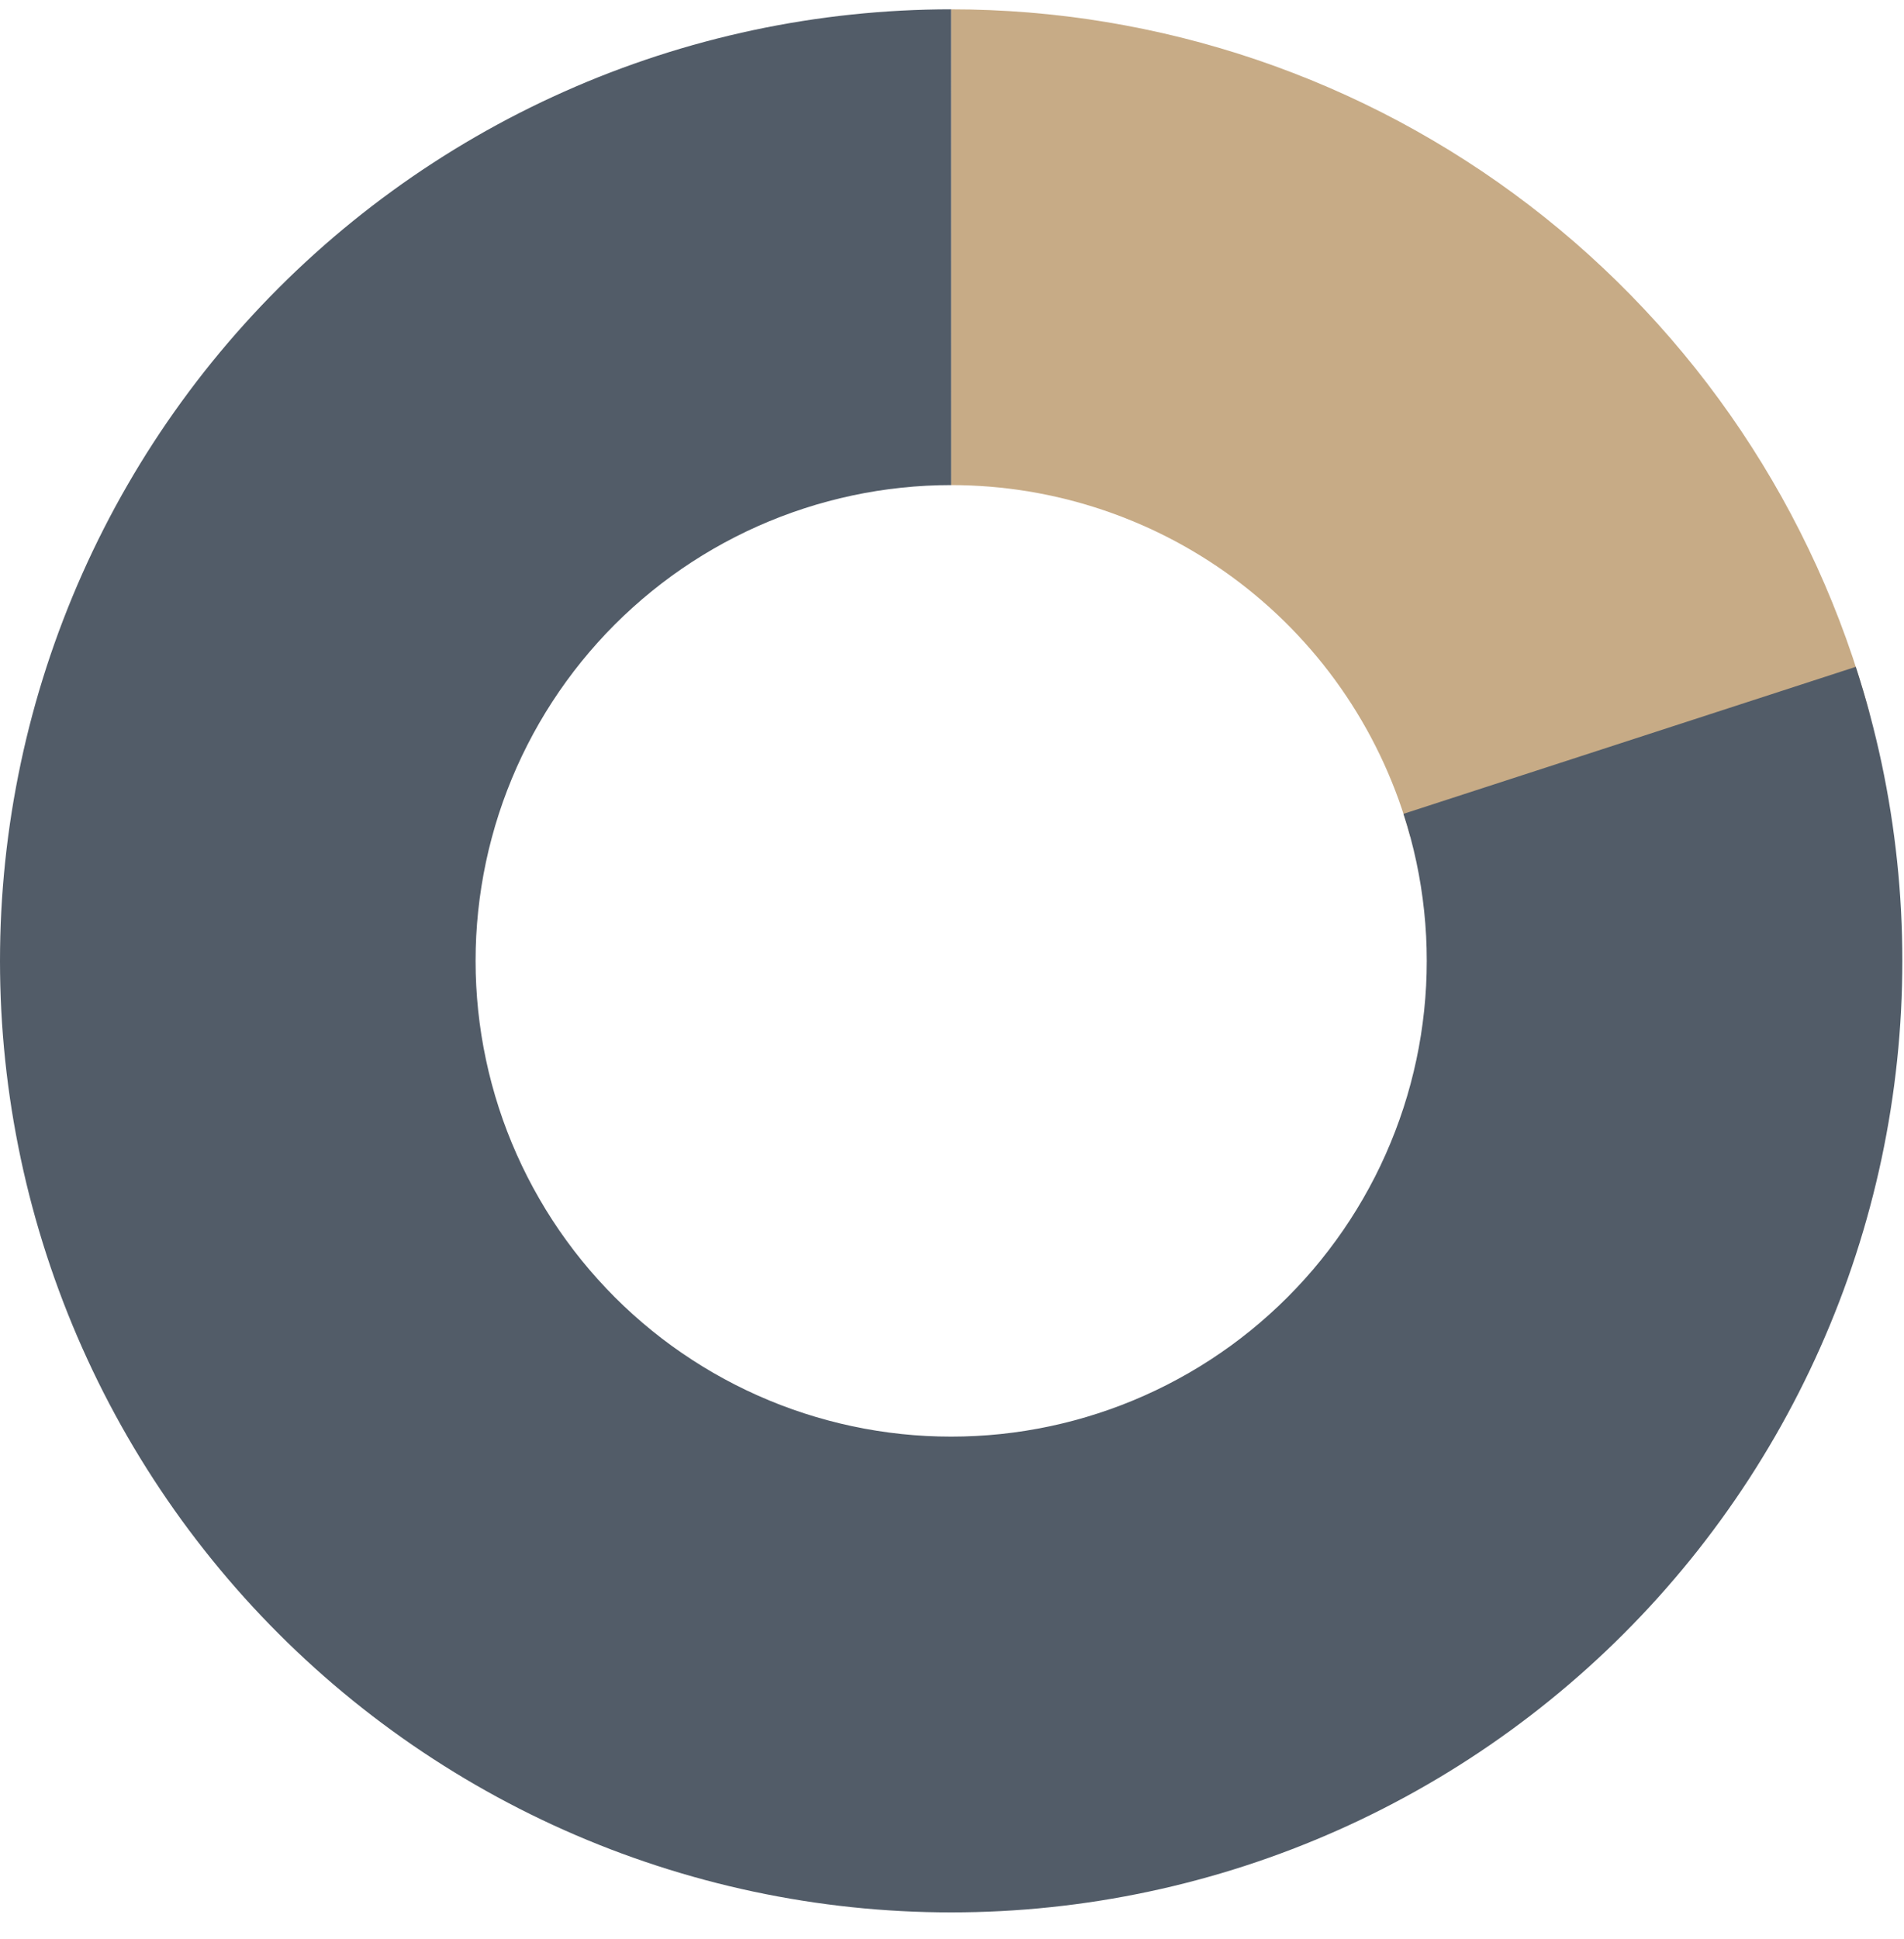 <?xml version="1.0" encoding="UTF-8"?>
<svg width="110px" height="112px" viewBox="0 0 110 112" version="1.1" xmlns="http://www.w3.org/2000/svg" xmlns:xlink="http://www.w3.org/1999/xlink">
    <title>7EE61A4D-8239-48F9-9EFE-52938A0CF8D5</title>
    <g id="🖥-Prototype-v2.0" stroke="none" stroke-width="1" fill="none" fill-rule="evenodd">
        <g id="PT---Stories" transform="translate(-527, -1637)">
            <g id="Group-13" transform="translate(150, 1463)">
                <g id="Group-16" transform="translate(72, 64)">
                    <g id="Group-10" transform="translate(277, 110)">
                        <g id="20%" transform="translate(28, 0.074)">
                            <path d="M54.952,0.465 C55.7,0.465 56.448,0.48 57.195,0.51 C57.943,0.541 58.689,0.587 59.435,0.647 C60.18,0.709 60.924,0.785 61.667,0.876 C62.409,0.968 63.149,1.074 63.888,1.196 C64.626,1.318 65.361,1.454 66.094,1.606 C66.826,1.757 67.555,1.924 68.281,2.105 C69.006,2.287 69.728,2.483 70.446,2.694 C71.164,2.905 71.877,3.13 72.585,3.37 C73.294,3.61 73.997,3.865 74.695,4.134 C75.393,4.402 76.086,4.685 76.772,4.982 C77.459,5.279 78.139,5.59 78.813,5.915 C79.487,6.24 80.154,6.578 80.814,6.93 C81.474,7.282 82.126,7.648 82.771,8.027 C83.416,8.405 84.053,8.797 84.682,9.202 C85.312,9.606 85.932,10.024 86.544,10.454 C87.156,10.884 87.759,11.326 88.353,11.781 C88.948,12.236 89.532,12.702 90.107,13.181 C90.682,13.659 91.247,14.149 91.802,14.651 C92.357,15.153 92.901,15.666 93.435,16.189 C93.969,16.713 94.492,17.248 95.004,17.793 C95.516,18.338 96.017,18.893 96.507,19.459 C96.997,20.025 97.474,20.601 97.94,21.185 C98.406,21.771 98.86,22.365 99.302,22.969 C99.743,23.573 100.173,24.185 100.589,24.806 C101.006,25.428 101.41,26.057 101.801,26.695 C102.192,27.332 102.569,27.978 102.934,28.631 C103.299,29.284 103.65,29.945 103.987,30.612 C104.325,31.28 104.649,31.954 104.959,32.634 C105.269,33.315 105.566,34.002 105.848,34.695 C106.13,35.387 106.398,36.086 106.651,36.789 C106.905,37.493 107.144,38.202 107.368,38.916 C107.593,39.629 107.803,40.347 107.998,41.069 L81.475,48.243 C81.28,47.52 81.055,46.807 80.802,46.103 C80.548,45.4 80.266,44.707 79.956,44.026 C79.645,43.345 79.308,42.678 78.943,42.024 C78.578,41.371 78.188,40.733 77.771,40.112 C77.354,39.49 76.912,38.887 76.446,38.301 C75.98,37.716 75.49,37.151 74.978,36.605 C74.466,36.059 73.932,35.536 73.377,35.034 C72.822,34.532 72.247,34.054 71.653,33.599 C71.059,33.144 70.447,32.714 69.817,32.309 C69.188,31.904 68.543,31.526 67.883,31.173 C67.222,30.821 66.549,30.497 65.862,30.2 C65.175,29.903 64.477,29.634 63.768,29.394 C63.06,29.154 62.342,28.943 61.616,28.761 C60.89,28.58 60.158,28.428 59.42,28.306 C58.681,28.185 57.939,28.093 57.193,28.032 C56.448,27.972 55.7,27.941 54.952,27.941 L54.952,0.465 Z" id="Fill-27" fill="#C7AB86"></path>
                            <path d="M107.215,38.436 C107.511,39.348 107.784,40.268 108.032,41.194 C108.28,42.121 108.504,43.053 108.704,43.991 C108.903,44.93 109.078,45.873 109.228,46.821 C109.378,47.768 109.503,48.719 109.603,49.673 C109.704,50.627 109.779,51.583 109.829,52.541 C109.879,53.499 109.904,54.457 109.904,55.417 C109.904,56.376 109.879,57.334 109.829,58.293 C109.779,59.251 109.704,60.207 109.603,61.161 C109.503,62.115 109.378,63.066 109.228,64.013 C109.078,64.961 108.903,65.903 108.704,66.842 C108.504,67.78 108.281,68.712 108.032,69.639 C107.784,70.566 107.512,71.485 107.215,72.397 C106.919,73.31 106.599,74.214 106.255,75.11 C105.911,76.005 105.544,76.891 105.154,77.767 C104.764,78.644 104.351,79.509 103.915,80.364 C103.48,81.219 103.022,82.062 102.543,82.892 C102.063,83.723 101.562,84.541 101.04,85.345 C100.517,86.15 99.974,86.94 99.41,87.716 C98.846,88.492 98.263,89.253 97.659,89.999 C97.055,90.744 96.432,91.473 95.79,92.187 C95.149,92.899 94.488,93.595 93.81,94.273 C93.132,94.952 92.436,95.612 91.723,96.254 C91.01,96.896 90.281,97.518 89.536,98.122 C88.79,98.726 88.029,99.31 87.253,99.874 C86.477,100.437 85.687,100.981 84.883,101.503 C84.078,102.026 83.26,102.527 82.43,103.006 C81.599,103.486 80.756,103.944 79.901,104.379 C79.047,104.815 78.181,105.228 77.305,105.618 C76.428,106.008 75.542,106.375 74.647,106.719 C73.751,107.062 72.847,107.383 71.935,107.679 C71.023,107.976 70.103,108.248 69.176,108.496 C68.25,108.745 67.317,108.969 66.379,109.168 C65.441,109.368 64.498,109.543 63.55,109.693 C62.603,109.843 61.652,109.968 60.698,110.068 C59.744,110.169 58.788,110.244 57.83,110.294 C56.872,110.344 55.913,110.369 54.954,110.369 C53.995,110.369 53.036,110.345 52.078,110.294 C51.12,110.244 50.164,110.169 49.21,110.069 C48.256,109.968 47.305,109.843 46.358,109.693 C45.41,109.543 44.467,109.368 43.529,109.169 C42.591,108.97 41.658,108.746 40.732,108.498 C39.805,108.249 38.885,107.977 37.973,107.681 C37.061,107.384 36.157,107.064 35.261,106.721 C34.366,106.377 33.48,106.01 32.603,105.62 C31.727,105.23 30.861,104.817 30.006,104.381 C29.152,103.946 28.309,103.488 27.478,103.009 C26.647,102.529 25.83,102.028 25.025,101.505 C24.22,100.983 23.43,100.44 22.654,99.876 C21.878,99.312 21.117,98.728 20.371,98.125 C19.626,97.521 18.897,96.898 18.184,96.257 C17.471,95.615 16.775,94.955 16.097,94.276 C15.418,93.598 14.758,92.903 14.116,92.189 C13.474,91.477 12.851,90.747 12.248,90.002 C11.644,89.256 11.06,88.496 10.496,87.72 C9.932,86.944 9.389,86.153 8.867,85.349 C8.344,84.544 7.843,83.727 7.363,82.896 C6.884,82.065 6.426,81.223 5.99,80.368 C5.555,79.513 5.142,78.647 4.752,77.771 C4.361,76.895 3.995,76.009 3.651,75.113 C3.307,74.218 2.987,73.314 2.69,72.402 C2.394,71.489 2.121,70.57 1.873,69.643 C1.624,68.717 1.401,67.784 1.201,66.846 C1.002,65.907 0.827,64.965 0.676,64.017 C0.527,63.069 0.401,62.119 0.301,61.165 C0.201,60.211 0.125,59.255 0.075,58.296 C0.025,57.338 0,56.38 0,55.42 C0,54.461 0.025,53.502 0.075,52.544 C0.126,51.586 0.201,50.63 0.301,49.676 C0.401,48.721 0.527,47.771 0.676,46.823 C0.827,45.876 1.002,44.933 1.201,43.994 C1.4,43.056 1.624,42.123 1.872,41.197 C2.12,40.27 2.393,39.35 2.689,38.438 C2.986,37.525 3.306,36.621 3.65,35.726 C3.994,34.83 4.36,33.944 4.751,33.068 C5.141,32.191 5.554,31.325 5.989,30.471 C6.424,29.616 6.882,28.773 7.362,27.942 C7.841,27.111 8.342,26.294 8.864,25.489 C9.387,24.684 9.93,23.894 10.494,23.118 C11.058,22.342 11.642,21.581 12.245,20.835 C12.849,20.09 13.471,19.361 14.114,18.648 C14.755,17.935 15.415,17.239 16.094,16.561 C16.772,15.882 17.468,15.222 18.18,14.58 C18.893,13.938 19.622,13.315 20.368,12.712 C21.113,12.108 21.874,11.524 22.65,10.96 C23.426,10.396 24.216,9.853 25.021,9.33 C25.825,8.808 26.642,8.307 27.473,7.827 C28.304,7.347 29.147,6.89 30.001,6.454 C30.856,6.019 31.721,5.606 32.598,5.216 C33.474,4.826 34.36,4.458 35.255,4.114 C36.151,3.771 37.055,3.451 37.967,3.154 C38.879,2.857 39.799,2.585 40.725,2.337 C41.652,2.089 42.584,1.865 43.523,1.665 C44.461,1.466 45.404,1.291 46.351,1.141 C47.298,0.991 48.249,0.866 49.203,0.766 C50.157,0.666 51.113,0.59 52.071,0.54 C53.029,0.49 53.987,0.464 54.946,0.464 L54.949,27.941 C54.47,27.941 53.99,27.953 53.511,27.978 C53.032,28.004 52.554,28.041 52.077,28.092 C51.6,28.142 51.125,28.204 50.651,28.279 C50.178,28.355 49.706,28.442 49.237,28.542 C48.767,28.642 48.302,28.753 47.838,28.878 C47.375,29.002 46.915,29.138 46.459,29.287 C46.003,29.435 45.551,29.595 45.103,29.767 C44.655,29.938 44.212,30.122 43.774,30.317 C43.336,30.512 42.903,30.719 42.476,30.937 C42.048,31.154 41.627,31.383 41.212,31.623 C40.796,31.863 40.388,32.114 39.985,32.375 C39.583,32.636 39.188,32.908 38.8,33.189 C38.412,33.471 38.032,33.764 37.659,34.065 C37.286,34.368 36.921,34.679 36.565,35 C36.209,35.32 35.861,35.651 35.522,35.99 C35.182,36.329 34.852,36.677 34.532,37.033 C34.211,37.39 33.899,37.755 33.597,38.128 C33.296,38.5 33.004,38.881 32.722,39.269 C32.44,39.657 32.168,40.052 31.907,40.454 C31.646,40.856 31.396,41.265 31.156,41.681 C30.916,42.096 30.687,42.517 30.47,42.945 C30.252,43.372 30.045,43.805 29.85,44.243 C29.655,44.682 29.472,45.125 29.3,45.572 C29.128,46.02 28.968,46.472 28.82,46.928 C28.671,47.385 28.536,47.844 28.412,48.308 C28.287,48.771 28.175,49.237 28.076,49.706 C27.976,50.176 27.889,50.647 27.814,51.121 C27.739,51.594 27.676,52.07 27.626,52.547 C27.576,53.024 27.539,53.502 27.513,53.981 C27.488,54.46 27.476,54.939 27.476,55.419 C27.476,55.899 27.488,56.378 27.514,56.857 C27.539,57.336 27.576,57.814 27.626,58.291 C27.677,58.768 27.739,59.243 27.814,59.717 C27.89,60.191 27.977,60.662 28.077,61.131 C28.176,61.601 28.288,62.067 28.413,62.53 C28.537,62.993 28.673,63.453 28.821,63.909 C28.969,64.366 29.129,64.818 29.301,65.265 C29.473,65.713 29.657,66.156 29.852,66.594 C30.047,67.032 30.254,67.465 30.471,67.892 C30.689,68.32 30.918,68.741 31.158,69.156 C31.398,69.572 31.648,69.981 31.909,70.383 C32.17,70.785 32.442,71.18 32.724,71.568 C33.006,71.957 33.298,72.336 33.6,72.71 C33.902,73.082 34.213,73.447 34.534,73.803 C34.855,74.16 35.185,74.508 35.524,74.847 C35.864,75.186 36.211,75.516 36.568,75.837 C36.924,76.158 37.289,76.469 37.662,76.771 C38.034,77.073 38.415,77.365 38.803,77.647 C39.191,77.928 39.586,78.2 39.989,78.461 C40.391,78.722 40.8,78.973 41.215,79.213 C41.63,79.452 42.052,79.681 42.479,79.899 C42.907,80.117 43.339,80.323 43.778,80.518 C44.216,80.714 44.659,80.897 45.106,81.069 C45.554,81.241 46.006,81.401 46.463,81.549 C46.919,81.697 47.378,81.833 47.842,81.957 C48.305,82.082 48.771,82.193 49.24,82.293 C49.71,82.393 50.181,82.48 50.655,82.555 C51.129,82.63 51.604,82.693 52.081,82.743 C52.558,82.793 53.036,82.831 53.515,82.856 C53.994,82.881 54.473,82.893 54.953,82.893 C55.433,82.893 55.912,82.881 56.391,82.855 C56.87,82.831 57.348,82.793 57.825,82.743 C58.302,82.693 58.777,82.63 59.251,82.555 C59.725,82.48 60.196,82.392 60.666,82.293 C61.135,82.193 61.601,82.081 62.064,81.957 C62.527,81.833 62.987,81.696 63.443,81.548 C63.899,81.4 64.352,81.24 64.799,81.068 C65.247,80.896 65.69,80.713 66.128,80.517 C66.566,80.322 66.999,80.116 67.426,79.898 C67.854,79.68 68.275,79.451 68.691,79.211 C69.106,78.972 69.515,78.721 69.917,78.46 C70.319,78.199 70.715,77.927 71.103,77.646 C71.491,77.363 71.871,77.071 72.244,76.77 C72.616,76.467 72.981,76.156 73.337,75.835 C73.694,75.515 74.042,75.184 74.381,74.845 C74.72,74.506 75.05,74.158 75.371,73.802 C75.692,73.446 76.004,73.081 76.305,72.708 C76.607,72.335 76.899,71.955 77.181,71.566 C77.463,71.179 77.735,70.784 77.996,70.381 C78.257,69.979 78.507,69.57 78.747,69.155 C78.987,68.739 79.216,68.318 79.434,67.891 C79.652,67.463 79.858,67.031 80.053,66.592 C80.248,66.154 80.431,65.711 80.603,65.263 C80.775,64.815 80.935,64.364 81.084,63.907 C81.232,63.451 81.368,62.991 81.492,62.528 C81.616,62.065 81.728,61.599 81.828,61.129 C81.928,60.66 82.015,60.189 82.09,59.715 C82.165,59.241 82.227,58.766 82.278,58.289 C82.328,57.812 82.365,57.334 82.391,56.855 C82.416,56.376 82.428,55.896 82.428,55.417 C82.428,54.937 82.416,54.458 82.391,53.979 C82.365,53.5 82.328,53.022 82.278,52.545 C82.227,52.068 82.165,51.592 82.09,51.119 C82.015,50.645 81.928,50.174 81.828,49.704 C81.728,49.235 81.616,48.769 81.492,48.306 C81.368,47.843 81.232,47.383 81.083,46.926 L107.215,38.436 Z" id="Fill-28" fill="#525C68"></path>
                        </g>
                    </g>
                </g>
            </g>
        </g>
    </g>
</svg>